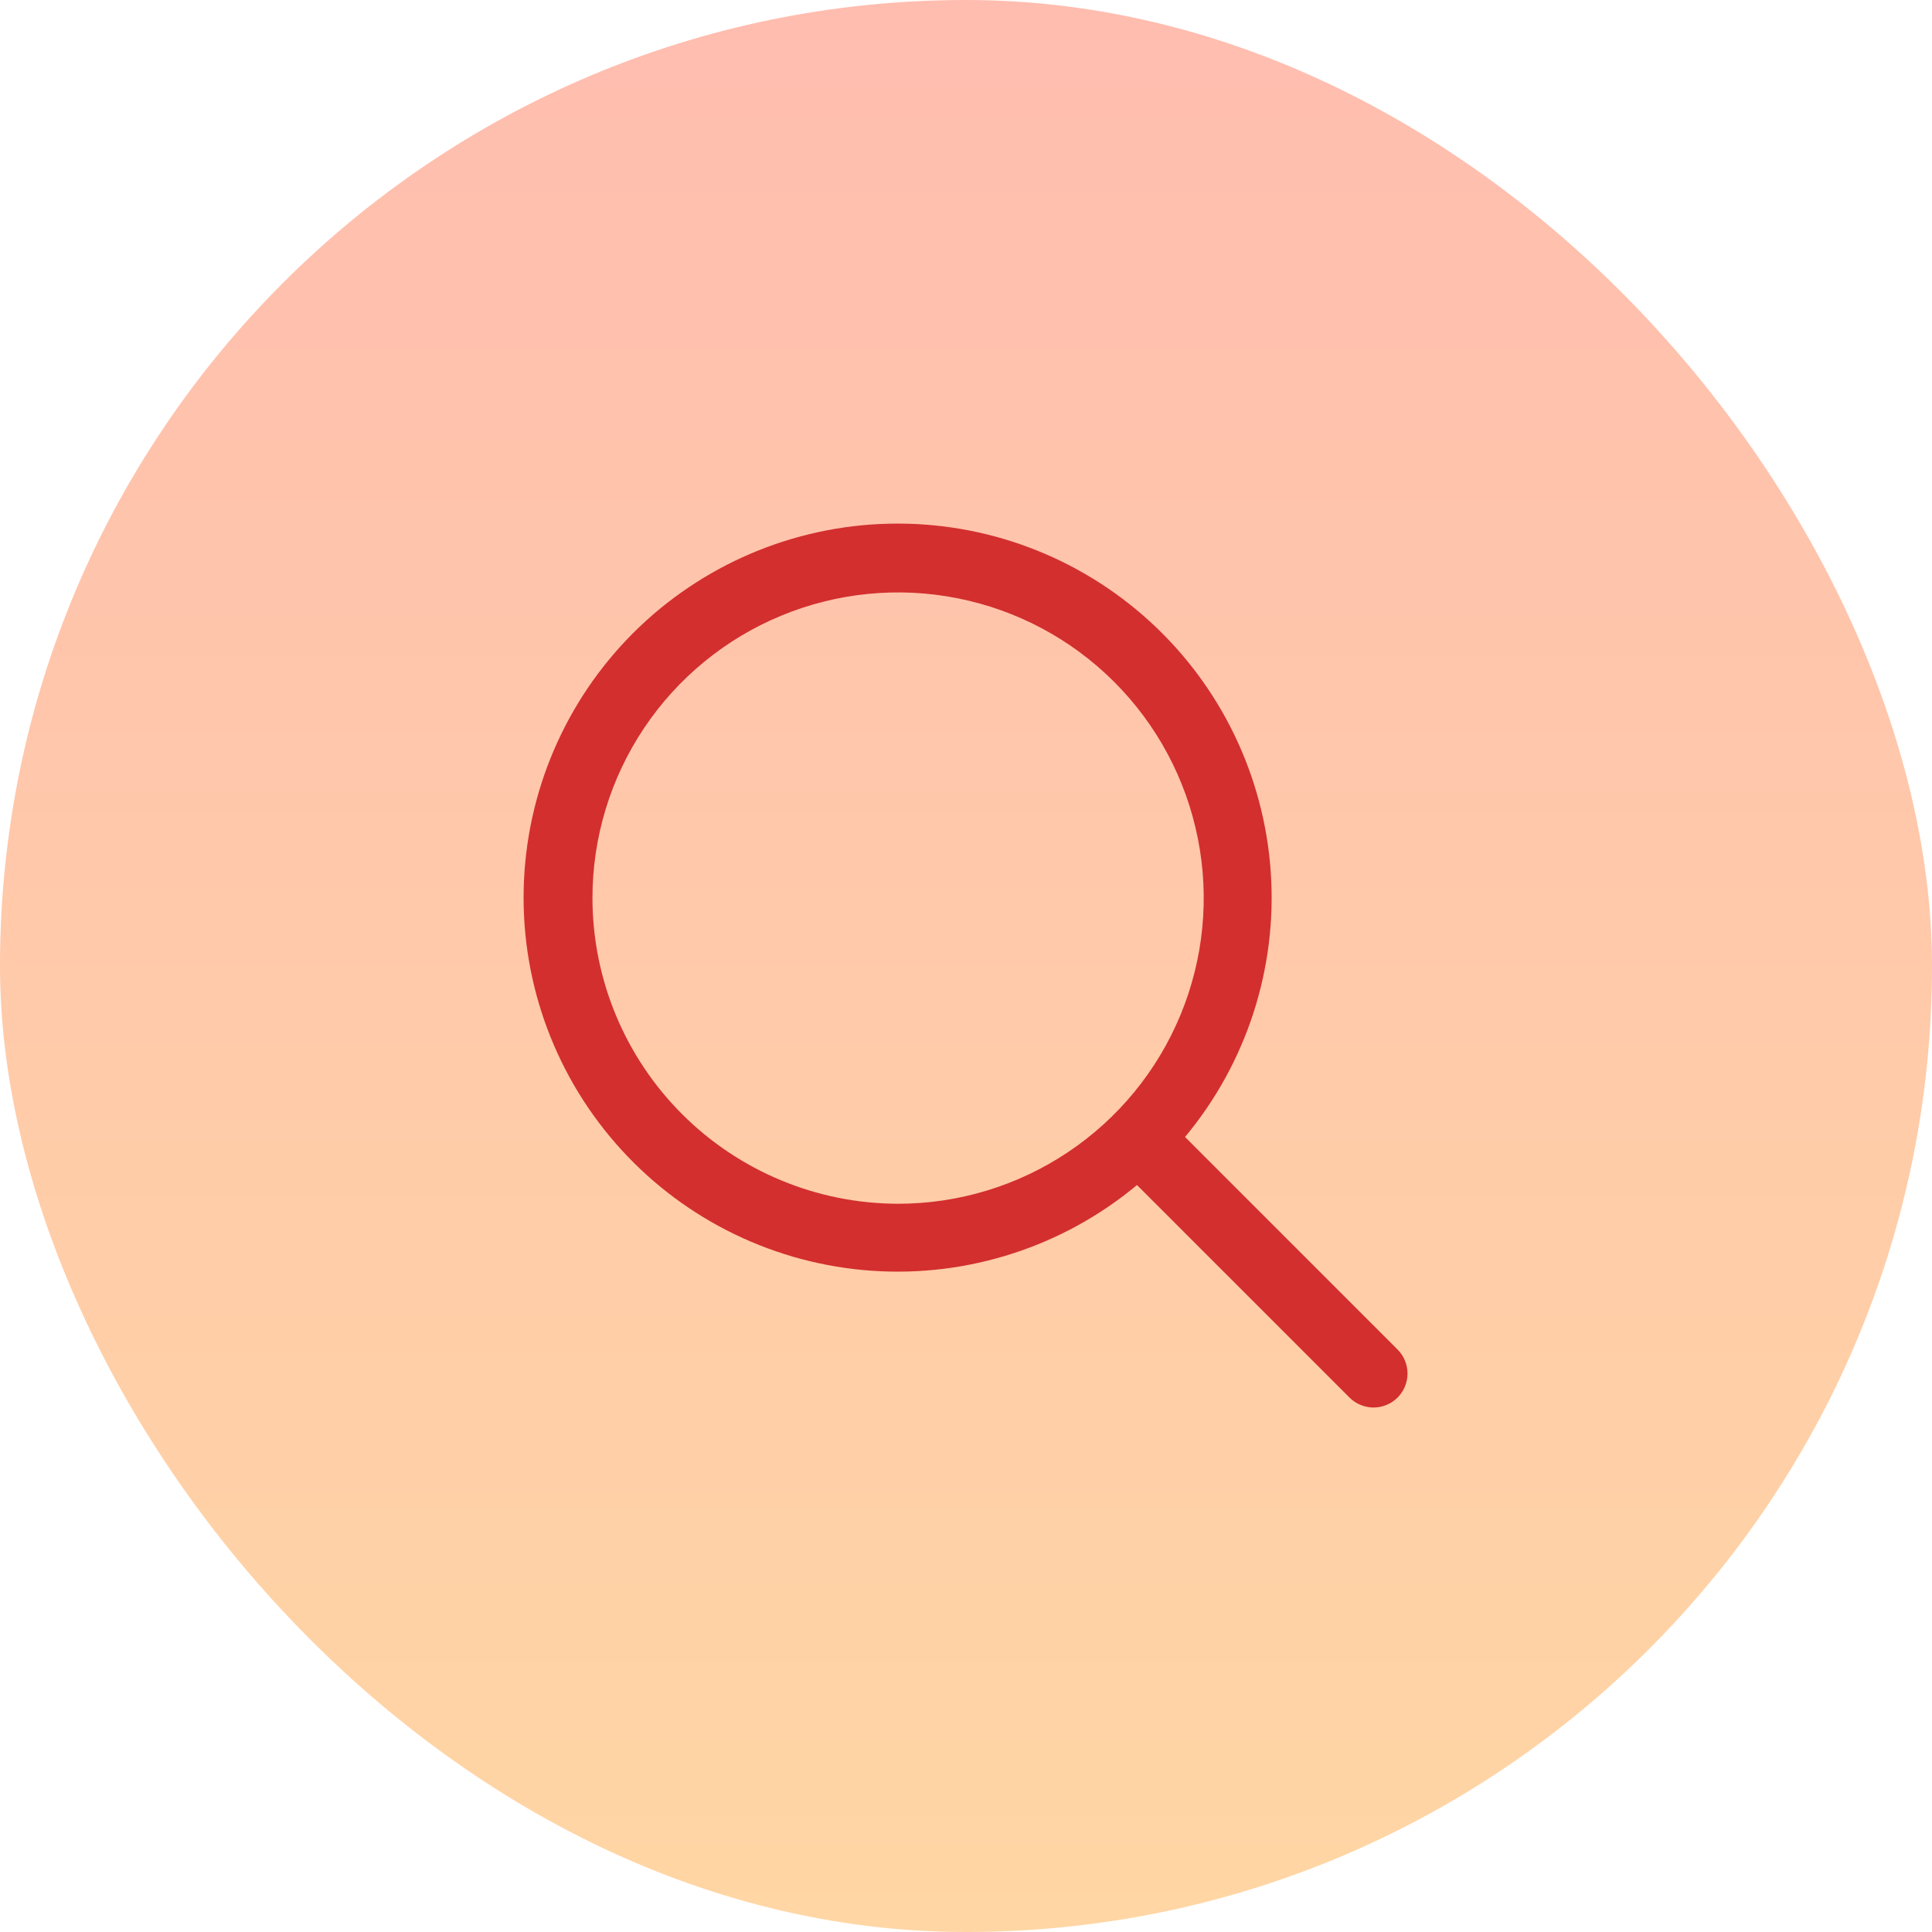 <svg width="32" height="32" viewBox="0 0 32 32" fill="none" xmlns="http://www.w3.org/2000/svg">
<rect width="32" height="32" rx="16" fill="url(#paint0_linear_2104_6174)"/>
<path d="M23.148 22.352L19.628 18.832C20.648 17.607 21.157 16.036 21.048 14.445C20.939 12.855 20.222 11.367 19.044 10.292C17.867 9.217 16.32 8.637 14.726 8.674C13.133 8.71 11.614 9.359 10.486 10.486C9.359 11.614 8.71 13.133 8.674 14.726C8.637 16.32 9.217 17.867 10.292 19.044C11.367 20.222 12.855 20.939 14.445 21.048C16.036 21.157 17.607 20.648 18.832 19.628L22.352 23.148C22.404 23.2 22.466 23.242 22.535 23.27C22.603 23.298 22.676 23.313 22.75 23.313C22.824 23.313 22.897 23.298 22.965 23.27C23.034 23.242 23.096 23.2 23.148 23.148C23.2 23.096 23.242 23.034 23.27 22.965C23.298 22.897 23.313 22.824 23.313 22.75C23.313 22.676 23.298 22.603 23.27 22.535C23.242 22.466 23.2 22.404 23.148 22.352ZM9.813 14.875C9.813 13.874 10.109 12.895 10.666 12.062C11.222 11.23 12.013 10.581 12.938 10.198C13.863 9.815 14.881 9.714 15.863 9.91C16.845 10.105 17.747 10.587 18.455 11.295C19.163 12.003 19.645 12.905 19.84 13.887C20.036 14.869 19.935 15.887 19.552 16.812C19.169 17.737 18.52 18.528 17.688 19.084C16.855 19.641 15.876 19.938 14.875 19.938C13.533 19.936 12.246 19.402 11.297 18.453C10.348 17.504 9.814 16.217 9.813 14.875Z" fill="#D32F2F"/>
<defs>
<linearGradient id="paint0_linear_2104_6174" x1="16" y1="0" x2="16" y2="32" gradientUnits="userSpaceOnUse">
<stop stop-color="#FFBDAF"/>
<stop offset="1" stop-color="#FFD6A4"/>
</linearGradient>
</defs>
</svg>
